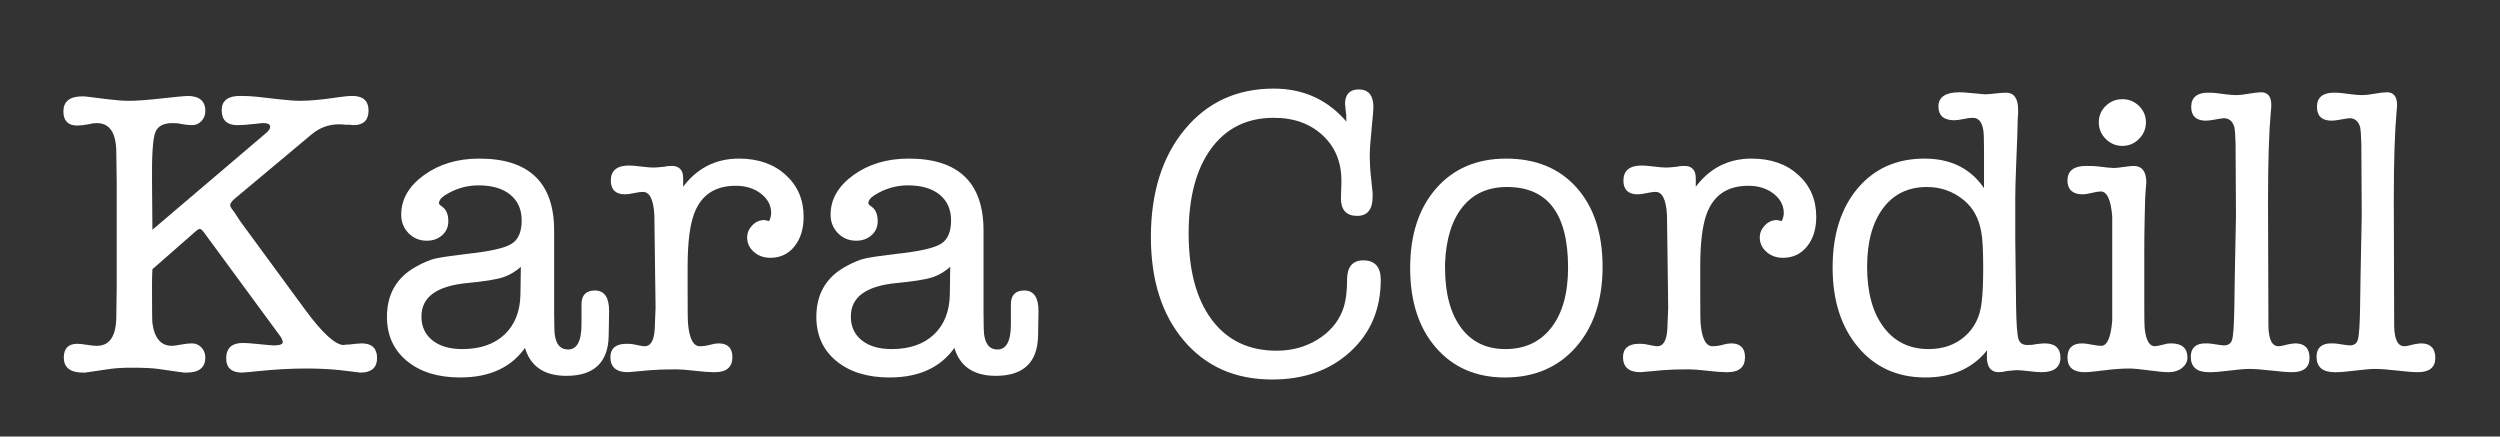 <?xml version="1.0" encoding="UTF-8" standalone="no"?><!DOCTYPE svg PUBLIC "-//W3C//DTD SVG 1.1//EN" "http://www.w3.org/Graphics/SVG/1.1/DTD/svg11.dtd"><svg width="100%" height="100%" viewBox="0 0 819 143" version="1.1" xmlns="http://www.w3.org/2000/svg" xmlns:xlink="http://www.w3.org/1999/xlink" xml:space="preserve" xmlns:serif="http://www.serif.com/" style="fill-rule:evenodd;clip-rule:evenodd;stroke-linejoin:round;stroke-miterlimit:2;"><rect x="0" y="0" width="819" height="143" fill="#333333" stroke="none"/><rect id="_3-blk-on-XP" serif:id="3 blk on XP" x="0" y="0" width="818.245" height="142.414" style="fill:none;"/><path d="M49.684,75.809l37.6,-32c0.978,-0.8 1.467,-1.555 1.467,-2.266c-0,-0.978 -0.845,-1.467 -2.534,-1.467c-0.711,0 -1.2,0.045 -1.466,0.133c-3.2,0.356 -5.556,0.534 -7.067,0.534c-3.2,-0 -4.8,-1.556 -4.8,-4.667c0,-2.933 1.911,-4.4 5.733,-4.4c2.045,0 3.867,0.089 5.467,0.267l7.067,0.8c3.111,0.355 5.466,0.533 7.066,0.533c3.2,0 7.156,-0.355 11.867,-1.067c2.4,-0.355 4.178,-0.533 5.333,-0.533c3.378,0 5.067,1.511 5.067,4.533c0,3.023 -1.555,4.534 -4.667,4.534c-0.266,-0 -0.711,-0.045 -1.333,-0.134l-1.467,0c-0.444,-0.088 -1.111,-0.133 -2,-0.133c-3.377,0 -6.4,1.111 -9.066,3.333l-25.2,21.067c-1.067,0.889 -1.6,1.689 -1.6,2.4c-0,0.445 0.444,1.2 1.333,2.267l2,3.066l21.333,29.067c5.689,7.733 9.956,11.6 12.8,11.6c0.178,0 0.445,-0.044 0.8,-0.133l0.667,-0c2.4,-0.267 3.867,-0.4 4.4,-0.4c3.2,-0 4.8,1.511 4.8,4.533c0,3.022 -1.733,4.533 -5.2,4.533c0,0 -2.222,-0.266 -6.667,-0.8c-3.288,-0.355 -7.022,-0.533 -11.2,-0.533c-4.8,0 -9.822,0.267 -15.066,0.8c-3.467,0.356 -5.422,0.533 -5.867,0.533c-3.289,0 -4.933,-1.466 -4.933,-4.4c-0,-3.2 1.733,-4.8 5.2,-4.8c0.978,0 2.355,0.089 4.133,0.267c3.467,0.356 5.467,0.533 6,0.533c2.133,0 3.2,-0.444 3.2,-1.333c0,-0.622 -0.4,-1.467 -1.2,-2.533l-24.8,-33.734c-0.533,-0.711 -1.022,-1.066 -1.467,-1.066c-0.355,-0 -0.933,0.355 -1.733,1.066l-14,12.267c-0.089,1.6 -0.133,3.422 -0.133,5.467c-0,7.733 0.044,11.866 0.133,12.4c0.711,5.066 2.933,7.6 6.667,7.6c0.533,-0 1.511,-0.134 2.933,-0.4c1.422,-0.267 2.622,-0.4 3.6,-0.4c1.156,-0 2.133,0.422 2.933,1.266c0.8,0.845 1.2,1.889 1.2,3.134c0,3.111 -1.955,4.666 -5.866,4.666l-0.934,0c-0.355,-0.088 -0.666,-0.133 -0.933,-0.133l-7.467,-1.067c-1.866,-0.266 -4.755,-0.4 -8.666,-0.4c-2.845,0 -5.2,0.134 -7.067,0.4l-7.333,1.067c-0.178,0 -0.445,0.045 -0.8,0.133l-0.8,0c-4,0 -6,-1.555 -6,-4.666c-0,-2.845 1.378,-4.267 4.133,-4.267c0.8,0 2,0.133 3.6,0.4c1.067,0.178 2,0.267 2.8,0.267c4.445,-0 6.667,-3.334 6.667,-10c-0,0.178 0.044,-2.934 0.133,-9.334l0,-34.8l-0.133,-9.333c-0,-6.667 -2.222,-10 -6.667,-10c-0.889,0 -1.822,0.133 -2.8,0.4c-1.6,0.267 -2.8,0.4 -3.6,0.4c-2.844,0 -4.267,-1.467 -4.267,-4.4c0,-3.111 2,-4.667 6,-4.667c0.445,0 1.023,0.045 1.734,0.134l6.4,0.8c2.844,0.355 5.244,0.533 7.2,0.533c2.4,0 6,-0.267 10.8,-0.8c4.8,-0.533 7.555,-0.8 8.266,-0.8c3.734,0 5.6,1.556 5.6,4.667c0,1.244 -0.4,2.289 -1.2,3.133c-0.8,0.845 -1.777,1.267 -2.933,1.267c-0.889,-0 -2.089,-0.134 -3.6,-0.4c-0.622,-0.178 -1.555,-0.267 -2.8,-0.267c-3.111,0 -5.067,1.089 -5.867,3.267c-0.8,2.178 -1.155,7.489 -1.066,15.933l0.133,16.533Z" style="fill:#fff;fill-rule:nonzero;stroke:#fff;stroke-width:0.5px;"/><path d="M185.551,122.876c-7.289,0 -11.778,-3.155 -13.467,-9.467c-4.533,6.667 -11.644,10 -21.333,10c-7.2,0 -12.956,-1.777 -17.267,-5.333c-4.311,-3.555 -6.467,-8.311 -6.467,-14.267c0,-7.377 3.156,-12.8 9.467,-16.266c2.4,-1.334 4.467,-2.2 6.2,-2.6c1.733,-0.4 5.222,-0.911 10.467,-1.534c7.466,-0.8 12.333,-1.911 14.6,-3.333c2.266,-1.422 3.4,-4.044 3.4,-7.867c-0,-3.644 -1.267,-6.511 -3.8,-8.6c-2.534,-2.088 -6.067,-3.133 -10.6,-3.133c-4,0 -7.734,1.111 -11.2,3.333c-1.334,0.889 -2,1.823 -2,2.8c-0,0.356 0.4,0.8 1.2,1.334c1.244,0.889 1.866,2.4 1.866,4.533c0,1.778 -0.644,3.245 -1.933,4.4c-1.289,1.156 -2.911,1.733 -4.867,1.733c-2.311,0 -4.244,-0.8 -5.8,-2.4c-1.555,-1.6 -2.333,-3.555 -2.333,-5.866c0,-4.978 2.467,-9.245 7.4,-12.8c4.933,-3.556 10.911,-5.334 17.933,-5.334c16.178,0 24.267,7.778 24.267,23.334l0,26.933c0,4.267 0.089,6.8 0.267,7.6c0.533,3.111 2.044,4.667 4.533,4.667c3.111,-0 4.667,-2.845 4.667,-8.534l-0,-6.533c-0,-2.844 1.378,-4.267 4.133,-4.267c2.933,0 4.4,2.134 4.4,6.4l0,0.667l-0.133,7.6c-0.178,8.533 -4.711,12.8 -13.6,12.8Zm-14.8,-26.533l0.133,-9.467c-1.955,1.778 -4.022,3.022 -6.2,3.733c-2.178,0.712 -6.067,1.334 -11.667,1.867c-10.133,0.978 -15.2,4.711 -15.2,11.2c0,3.378 1.223,6.045 3.667,8c2.445,1.956 5.756,2.933 9.933,2.933c5.956,0 10.645,-1.622 14.067,-4.866c3.422,-3.245 5.178,-7.711 5.267,-13.4Z" style="fill:#fff;fill-rule:nonzero;stroke:#fff;stroke-width:0.5px;"/><path d="M223.551,58.343l-0,3.6c4.622,-6.489 10.8,-9.734 18.533,-9.734c6.222,0 11.267,1.756 15.133,5.267c3.867,3.511 5.8,8.022 5.8,13.533c0,3.912 -0.977,7.089 -2.933,9.534c-1.955,2.444 -4.533,3.666 -7.733,3.666c-2.045,0 -3.778,-0.622 -5.2,-1.866c-1.422,-1.245 -2.134,-2.756 -2.134,-4.534c0,-1.422 0.534,-2.688 1.6,-3.8c1.067,-1.111 2.312,-1.666 3.734,-1.666c0.266,-0 0.844,0.133 1.733,0.4c0.533,-1.067 0.8,-2.045 0.8,-2.934c0,-2.577 -1.133,-4.755 -3.4,-6.533c-2.267,-1.778 -5.089,-2.667 -8.467,-2.667c-6.933,0 -11.555,3.112 -13.866,9.334c-1.422,3.822 -2.134,9.6 -2.134,17.333l0,8.8c0,5.956 0.045,9.289 0.134,10c0.444,5.067 1.822,7.6 4.133,7.6c1.156,0 2.356,-0.178 3.6,-0.533c0.978,-0.267 1.822,-0.4 2.533,-0.4c2.845,-0 4.267,1.422 4.267,4.266c0,3.112 -1.822,4.667 -5.467,4.667l-0.533,0c-1.333,0 -3.355,-0.155 -6.067,-0.467c-2.711,-0.311 -4.733,-0.466 -6.066,-0.466c-3.556,-0 -6.356,0.089 -8.4,0.266l-7.467,0.667c-3.644,0 -5.467,-1.555 -5.467,-4.667c0,-2.755 1.689,-4.133 5.067,-4.133c0.889,0 1.556,0.045 2,0.133l2,0.4c0.889,0.178 1.511,0.267 1.867,0.267c2.222,0 3.422,-2.044 3.6,-6.133l0.266,-6.8l-0.4,-30.267c-0.266,-5.244 -1.6,-7.867 -4,-7.867c-0.711,0 -1.688,0.134 -2.933,0.4c-1.244,0.267 -2.222,0.4 -2.933,0.4c-2.934,0 -4.4,-1.422 -4.4,-4.266c-0,-3.111 1.911,-4.667 5.733,-4.667c0.889,0 2.222,0.111 4,0.333c1.778,0.223 3.111,0.334 4,0.334c0.711,-0 1.867,-0.089 3.467,-0.267c0.711,-0.178 1.555,-0.267 2.533,-0.267c2.311,0 3.467,1.245 3.467,3.734Z" style="fill:#fff;fill-rule:nonzero;stroke:#fff;stroke-width:0.5px;"/><path d="M326.217,122.876c-7.288,0 -11.777,-3.155 -13.466,-9.467c-4.534,6.667 -11.645,10 -21.334,10c-7.2,0 -12.955,-1.777 -17.266,-5.333c-4.311,-3.555 -6.467,-8.311 -6.467,-14.267c0,-7.377 3.156,-12.8 9.467,-16.266c2.4,-1.334 4.466,-2.2 6.2,-2.6c1.733,-0.4 5.222,-0.911 10.466,-1.534c7.467,-0.8 12.334,-1.911 14.6,-3.333c2.267,-1.422 3.4,-4.044 3.4,-7.867c0,-3.644 -1.266,-6.511 -3.8,-8.6c-2.533,-2.088 -6.066,-3.133 -10.6,-3.133c-4,0 -7.733,1.111 -11.2,3.333c-1.333,0.889 -2,1.823 -2,2.8c0,0.356 0.4,0.8 1.2,1.334c1.245,0.889 1.867,2.4 1.867,4.533c0,1.778 -0.644,3.245 -1.933,4.4c-1.289,1.156 -2.911,1.733 -4.867,1.733c-2.311,0 -4.244,-0.8 -5.8,-2.4c-1.555,-1.6 -2.333,-3.555 -2.333,-5.866c-0,-4.978 2.466,-9.245 7.4,-12.8c4.933,-3.556 10.911,-5.334 17.933,-5.334c16.178,0 24.267,7.778 24.267,23.334l-0,26.933c-0,4.267 0.089,6.8 0.266,7.6c0.534,3.111 2.045,4.667 4.534,4.667c3.111,-0 4.666,-2.845 4.666,-8.534l0,-6.533c0,-2.844 1.378,-4.267 4.134,-4.267c2.933,0 4.4,2.134 4.4,6.4l-0,0.667l-0.134,7.6c-0.177,8.533 -4.711,12.8 -13.6,12.8Zm-14.8,-26.533l0.134,-9.467c-1.956,1.778 -4.022,3.022 -6.2,3.733c-2.178,0.712 -6.067,1.334 -11.667,1.867c-10.133,0.978 -15.2,4.711 -15.2,11.2c0,3.378 1.222,6.045 3.667,8c2.444,1.956 5.755,2.933 9.933,2.933c5.956,0 10.645,-1.622 14.067,-4.866c3.422,-3.245 5.178,-7.711 5.266,-13.4Z" style="fill:#fff;fill-rule:nonzero;stroke:#fff;stroke-width:0.5px;"/><path d="M417.284,29.276c9.867,0 17.911,3.778 24.133,11.333l-0.133,-1.466l0,-1.467c-0.089,-0.533 -0.133,-0.844 -0.133,-0.933c-0.178,-1.956 -0.267,-2.845 -0.267,-2.667c0,-3.022 1.422,-4.533 4.267,-4.533c3.022,-0 4.533,1.866 4.533,5.6c0,0.711 -0.178,2.844 -0.533,6.4c-0.445,4.444 -0.667,7.511 -0.667,9.2c0,2.4 0.133,4.844 0.4,7.333l0.533,5.067l0,1.333c0,4 -1.6,6 -4.8,6c-3.466,0 -5.155,-1.911 -5.066,-5.733l0.133,-4.8c0.178,-6.4 -1.822,-11.6 -6,-15.6c-4.178,-4 -9.644,-6 -16.4,-6c-8.8,-0 -15.689,3.378 -20.667,10.133c-4.977,6.756 -7.466,16.089 -7.466,28c-0,12.178 2.555,21.667 7.666,28.467c5.112,6.8 12.245,10.2 21.4,10.2c4.978,-0 9.445,-1.2 13.4,-3.6c3.956,-2.4 6.734,-5.556 8.334,-9.467c1.066,-2.578 1.6,-6.044 1.6,-10.4c-0,-4.089 1.689,-6.133 5.066,-6.133c3.645,-0 5.467,2.044 5.467,6.133c0,9.511 -3.289,17.289 -9.867,23.333c-6.577,6.045 -15.066,9.067 -25.466,9.067c-12,0 -21.578,-4.222 -28.734,-12.667c-7.155,-8.444 -10.733,-19.688 -10.733,-33.733c0,-14.489 3.667,-26.178 11,-35.067c7.333,-8.888 17,-13.333 29,-13.333Z" style="fill:#fff;fill-rule:nonzero;stroke:#fff;stroke-width:0.5px;"/><path d="M493.017,123.409c-9.333,0 -16.8,-3.222 -22.4,-9.666c-5.6,-6.445 -8.4,-15.089 -8.4,-25.934c0,-10.844 2.823,-19.488 8.467,-25.933c5.645,-6.444 13.222,-9.667 22.733,-9.667c9.689,0 17.334,3.156 22.934,9.467c5.6,6.311 8.4,14.889 8.4,25.733c-0,10.845 -2.889,19.556 -8.667,26.134c-5.778,6.578 -13.467,9.866 -23.067,9.866Zm0.667,-62.4c-6.222,0 -11.111,2.178 -14.667,6.534c-3.555,4.355 -5.511,10.533 -5.866,18.533l-0,1.733c-0,8.356 1.755,14.912 5.266,19.667c3.512,4.756 8.423,7.133 14.734,7.133c6.489,0 11.578,-2.377 15.266,-7.133c3.689,-4.755 5.534,-11.355 5.534,-19.8c-0,-17.778 -6.756,-26.667 -20.267,-26.667Z" style="fill:#fff;fill-rule:nonzero;stroke:#fff;stroke-width:0.5px;"/><path d="M555.284,58.343l0,3.6c4.622,-6.489 10.8,-9.734 18.533,-9.734c6.223,0 11.267,1.756 15.134,5.267c3.866,3.511 5.8,8.022 5.8,13.533c-0,3.912 -0.978,7.089 -2.934,9.534c-1.955,2.444 -4.533,3.666 -7.733,3.666c-2.044,0 -3.778,-0.622 -5.2,-1.866c-1.422,-1.245 -2.133,-2.756 -2.133,-4.534c-0,-1.422 0.533,-2.688 1.6,-3.8c1.066,-1.111 2.311,-1.666 3.733,-1.666c0.267,-0 0.845,0.133 1.733,0.4c0.534,-1.067 0.8,-2.045 0.8,-2.934c0,-2.577 -1.133,-4.755 -3.4,-6.533c-2.266,-1.778 -5.088,-2.667 -8.466,-2.667c-6.934,0 -11.556,3.112 -13.867,9.334c-1.422,3.822 -2.133,9.6 -2.133,17.333l-0,8.8c-0,5.956 0.044,9.289 0.133,10c0.445,5.067 1.822,7.6 4.133,7.6c1.156,0 2.356,-0.178 3.6,-0.533c0.978,-0.267 1.823,-0.4 2.534,-0.4c2.844,-0 4.266,1.422 4.266,4.266c0,3.112 -1.822,4.667 -5.466,4.667l-0.534,0c-1.333,0 -3.355,-0.155 -6.066,-0.467c-2.711,-0.311 -4.734,-0.466 -6.067,-0.466c-3.555,-0 -6.355,0.089 -8.4,0.266l-7.467,0.667c-3.644,0 -5.466,-1.555 -5.466,-4.667c-0,-2.755 1.689,-4.133 5.066,-4.133c0.889,0 1.556,0.045 2,0.133l2,0.4c0.889,0.178 1.512,0.267 1.867,0.267c2.222,0 3.422,-2.044 3.6,-6.133l0.267,-6.8l-0.4,-30.267c-0.267,-5.244 -1.6,-7.867 -4,-7.867c-0.711,0 -1.689,0.134 -2.934,0.4c-1.244,0.267 -2.222,0.4 -2.933,0.4c-2.933,0 -4.4,-1.422 -4.4,-4.266c0,-3.111 1.911,-4.667 5.733,-4.667c0.889,0 2.223,0.111 4,0.333c1.778,0.223 3.112,0.334 4,0.334c0.712,-0 1.867,-0.089 3.467,-0.267c0.711,-0.178 1.556,-0.267 2.533,-0.267c2.312,0 3.467,1.245 3.467,3.734Z" style="fill:#fff;fill-rule:nonzero;stroke:#fff;stroke-width:0.5px;"/><path d="M630.484,52.209c8.8,0 15.378,3.423 19.733,10.267l0,-13.467c0,-3.555 -0.088,-5.733 -0.266,-6.533c-0.445,-2.755 -1.689,-4.133 -3.734,-4.133c-0.711,-0 -1.711,0.133 -3,0.4c-1.288,0.266 -2.288,0.4 -3,0.4c-3.288,-0 -4.933,-1.422 -4.933,-4.267c0,-2.933 2.222,-4.4 6.667,-4.4c0.711,0 2,0.089 3.866,0.267c2.845,0.266 4.312,0.4 4.4,0.4c0.8,-0 1.956,-0.089 3.467,-0.267c1.511,-0.178 2.667,-0.267 3.467,-0.267c2.489,0 3.733,1.778 3.733,5.334l0,1.466c-0.089,0.267 -0.178,2.623 -0.267,7.067c0,0.533 -0.133,3.956 -0.4,10.267c-0.177,4.444 -0.266,7.822 -0.266,10.133l-0,13.067l0.266,22.266c0.089,5.867 0.356,9.512 0.8,10.934c0.445,1.422 1.512,2.133 3.2,2.133c1.156,0 2.045,-0.089 2.667,-0.267c1.422,-0.177 2.4,-0.266 2.933,-0.266c3.289,-0 4.934,1.466 4.934,4.4c-0,3.022 -2,4.533 -6,4.533c-0.889,0 -2.245,-0.111 -4.067,-0.333c-1.822,-0.222 -3.178,-0.334 -4.067,-0.334c-0.266,0 -1.288,0.089 -3.066,0.267c-1.067,0.267 -2,0.4 -2.8,0.4c-2.4,0 -3.6,-1.6 -3.6,-4.8l-0,-0.667l0.133,-2.266c-4.711,6.311 -11.555,9.466 -20.533,9.466c-9.067,0 -16.356,-3.288 -21.867,-9.866c-5.511,-6.578 -8.267,-15.2 -8.267,-25.867c0,-10.755 2.712,-19.355 8.134,-25.8c5.422,-6.444 12.666,-9.667 21.733,-9.667Zm18.933,47.067c0.356,-2.933 0.534,-6.711 0.534,-11.333c-0,-5.956 -0.222,-10 -0.667,-12.134c-0.8,-4.444 -2.711,-7.911 -5.733,-10.4c-3.556,-2.933 -7.645,-4.4 -12.267,-4.4c-6.222,0 -11.089,2.356 -14.6,7.067c-3.511,4.711 -5.267,11.156 -5.267,19.333c0,8.445 1.823,15.089 5.467,19.934c3.645,4.844 8.622,7.266 14.933,7.266c4.8,0 8.8,-1.4 12,-4.2c3.2,-2.8 5.067,-6.511 5.6,-11.133Z" style="fill:#fff;fill-rule:nonzero;stroke:#fff;stroke-width:0.5px;"/><path d="M702.217,82.476l0,17.333c0,4.445 0.045,7.067 0.134,7.867c0.444,4 1.644,6 3.6,6c0.444,0 1.555,-0.222 3.333,-0.667c0.445,-0.177 1.111,-0.266 2,-0.266c3.378,-0 5.067,1.466 5.067,4.4c-0,1.244 -0.556,2.311 -1.667,3.2c-1.111,0.889 -2.511,1.333 -4.2,1.333c-1.422,0 -3.578,-0.2 -6.467,-0.6c-2.888,-0.4 -5.044,-0.6 -6.466,-0.6c-2.311,0 -4.889,0.178 -7.734,0.533c-3.466,0.445 -5.777,0.667 -6.933,0.667c-3.555,0 -5.333,-1.511 -5.333,-4.533c-0,-2.934 1.511,-4.4 4.533,-4.4c0.711,-0 1.756,0.133 3.133,0.4c1.378,0.266 2.423,0.4 3.134,0.4c2.133,-0 3.422,-2.845 3.866,-8.534l0,-34.133c-0.444,-5.6 -1.777,-8.4 -4,-8.4c-0.711,0 -1.711,0.156 -3,0.467c-1.288,0.311 -2.244,0.466 -2.866,0.466c-3.2,0 -4.8,-1.422 -4.8,-4.266c-0,-3.022 1.955,-4.534 5.866,-4.534c1.689,0 2.889,0.045 3.6,0.134c2.845,0.355 4.667,0.533 5.467,0.533c0.711,0 1.8,-0.111 3.267,-0.333c1.466,-0.222 2.555,-0.334 3.266,-0.334c2.578,0 3.867,1.734 3.867,5.2c0,0.356 -0.267,2.845 -0.267,3.2c-0.088,0.712 -0.177,3.467 -0.266,8.267c-0.089,3.645 -0.134,7.378 -0.134,11.2Zm-6.933,-34.933c-2.044,-0 -3.8,-0.734 -5.267,-2.2c-1.466,-1.467 -2.2,-3.222 -2.2,-5.267c0,-2.044 0.734,-3.778 2.2,-5.2c1.467,-1.422 3.223,-2.133 5.267,-2.133c2.045,-0 3.8,0.711 5.267,2.133c1.466,1.422 2.2,3.156 2.2,5.2c-0,2.045 -0.734,3.8 -2.2,5.267c-1.467,1.466 -3.222,2.2 -5.267,2.2Z" style="fill:#fff;fill-rule:nonzero;stroke:#fff;stroke-width:0.5px;"/><path d="M742.751,65.409l0.133,41.467c0.089,4.533 1.289,6.8 3.6,6.8c0.533,0 1.645,-0.222 3.333,-0.667c1.067,-0.177 1.778,-0.266 2.134,-0.266c2.933,-0 4.4,1.511 4.4,4.533c-0,2.933 -1.822,4.4 -5.467,4.4c-1.422,0 -3.689,-0.178 -6.8,-0.533c-3.111,-0.356 -5.511,-0.534 -7.2,-0.534c-1.422,0 -3.555,0.178 -6.4,0.534c-2.844,0.355 -4.933,0.533 -6.267,0.533l-0.666,0c-3.734,0 -5.6,-1.6 -5.6,-4.8c-0,-2.755 1.511,-4.133 4.533,-4.133l0.933,-0c0.534,0.089 0.934,0.133 1.2,0.133c2.223,0.356 3.512,0.533 3.867,0.533c1.6,0 2.6,-0.688 3,-2.066c0.4,-1.378 0.645,-4.956 0.733,-10.734l0.134,-9.333l0.4,-20.667l-0.134,-23.733c-0.088,-2.667 -0.222,-4.444 -0.4,-5.333c-0.622,-2.045 -1.866,-3.067 -3.733,-3.067c-0.267,0 -1.422,0.178 -3.467,0.533c-0.977,0.178 -1.777,0.267 -2.4,0.267c-3.022,0 -4.533,-1.422 -4.533,-4.267c0,-2.933 1.778,-4.4 5.333,-4.4c0.978,0 1.823,0.045 2.534,0.134l3.2,0.4c1.422,0.178 2.622,0.266 3.6,0.266c0.889,0 2.222,-0.155 4,-0.466c1.778,-0.311 3.111,-0.467 4,-0.467c2.044,0 3.066,1.289 3.066,3.867c0,0.889 -0.044,1.555 -0.133,2c-0.622,6.844 -0.933,16.533 -0.933,29.066Z" style="fill:#fff;fill-rule:nonzero;stroke:#fff;stroke-width:0.5px;"/><path d="M783.951,65.409l0.133,41.467c0.089,4.533 1.289,6.8 3.6,6.8c0.533,0 1.645,-0.222 3.333,-0.667c1.067,-0.177 1.778,-0.266 2.134,-0.266c2.933,-0 4.4,1.511 4.4,4.533c-0,2.933 -1.822,4.4 -5.467,4.4c-1.422,0 -3.689,-0.178 -6.8,-0.533c-3.111,-0.356 -5.511,-0.534 -7.2,-0.534c-1.422,0 -3.555,0.178 -6.4,0.534c-2.844,0.355 -4.933,0.533 -6.267,0.533l-0.666,0c-3.734,0 -5.6,-1.6 -5.6,-4.8c-0,-2.755 1.511,-4.133 4.533,-4.133l0.933,-0c0.534,0.089 0.934,0.133 1.2,0.133c2.223,0.356 3.512,0.533 3.867,0.533c1.6,0 2.6,-0.688 3,-2.066c0.4,-1.378 0.645,-4.956 0.733,-10.734l0.134,-9.333l0.4,-20.667l-0.134,-23.733c-0.088,-2.667 -0.222,-4.444 -0.4,-5.333c-0.622,-2.045 -1.866,-3.067 -3.733,-3.067c-0.267,0 -1.422,0.178 -3.467,0.533c-0.977,0.178 -1.777,0.267 -2.4,0.267c-3.022,0 -4.533,-1.422 -4.533,-4.267c0,-2.933 1.778,-4.4 5.333,-4.4c0.978,0 1.823,0.045 2.534,0.134l3.2,0.4c1.422,0.178 2.622,0.266 3.6,0.266c0.889,0 2.222,-0.155 4,-0.466c1.778,-0.311 3.111,-0.467 4,-0.467c2.044,0 3.066,1.289 3.066,3.867c0,0.889 -0.044,1.555 -0.133,2c-0.622,6.844 -0.933,16.533 -0.933,29.066Z" style="fill:#fff;fill-rule:nonzero;stroke:#fff;stroke-width:0.5px;"/></svg>